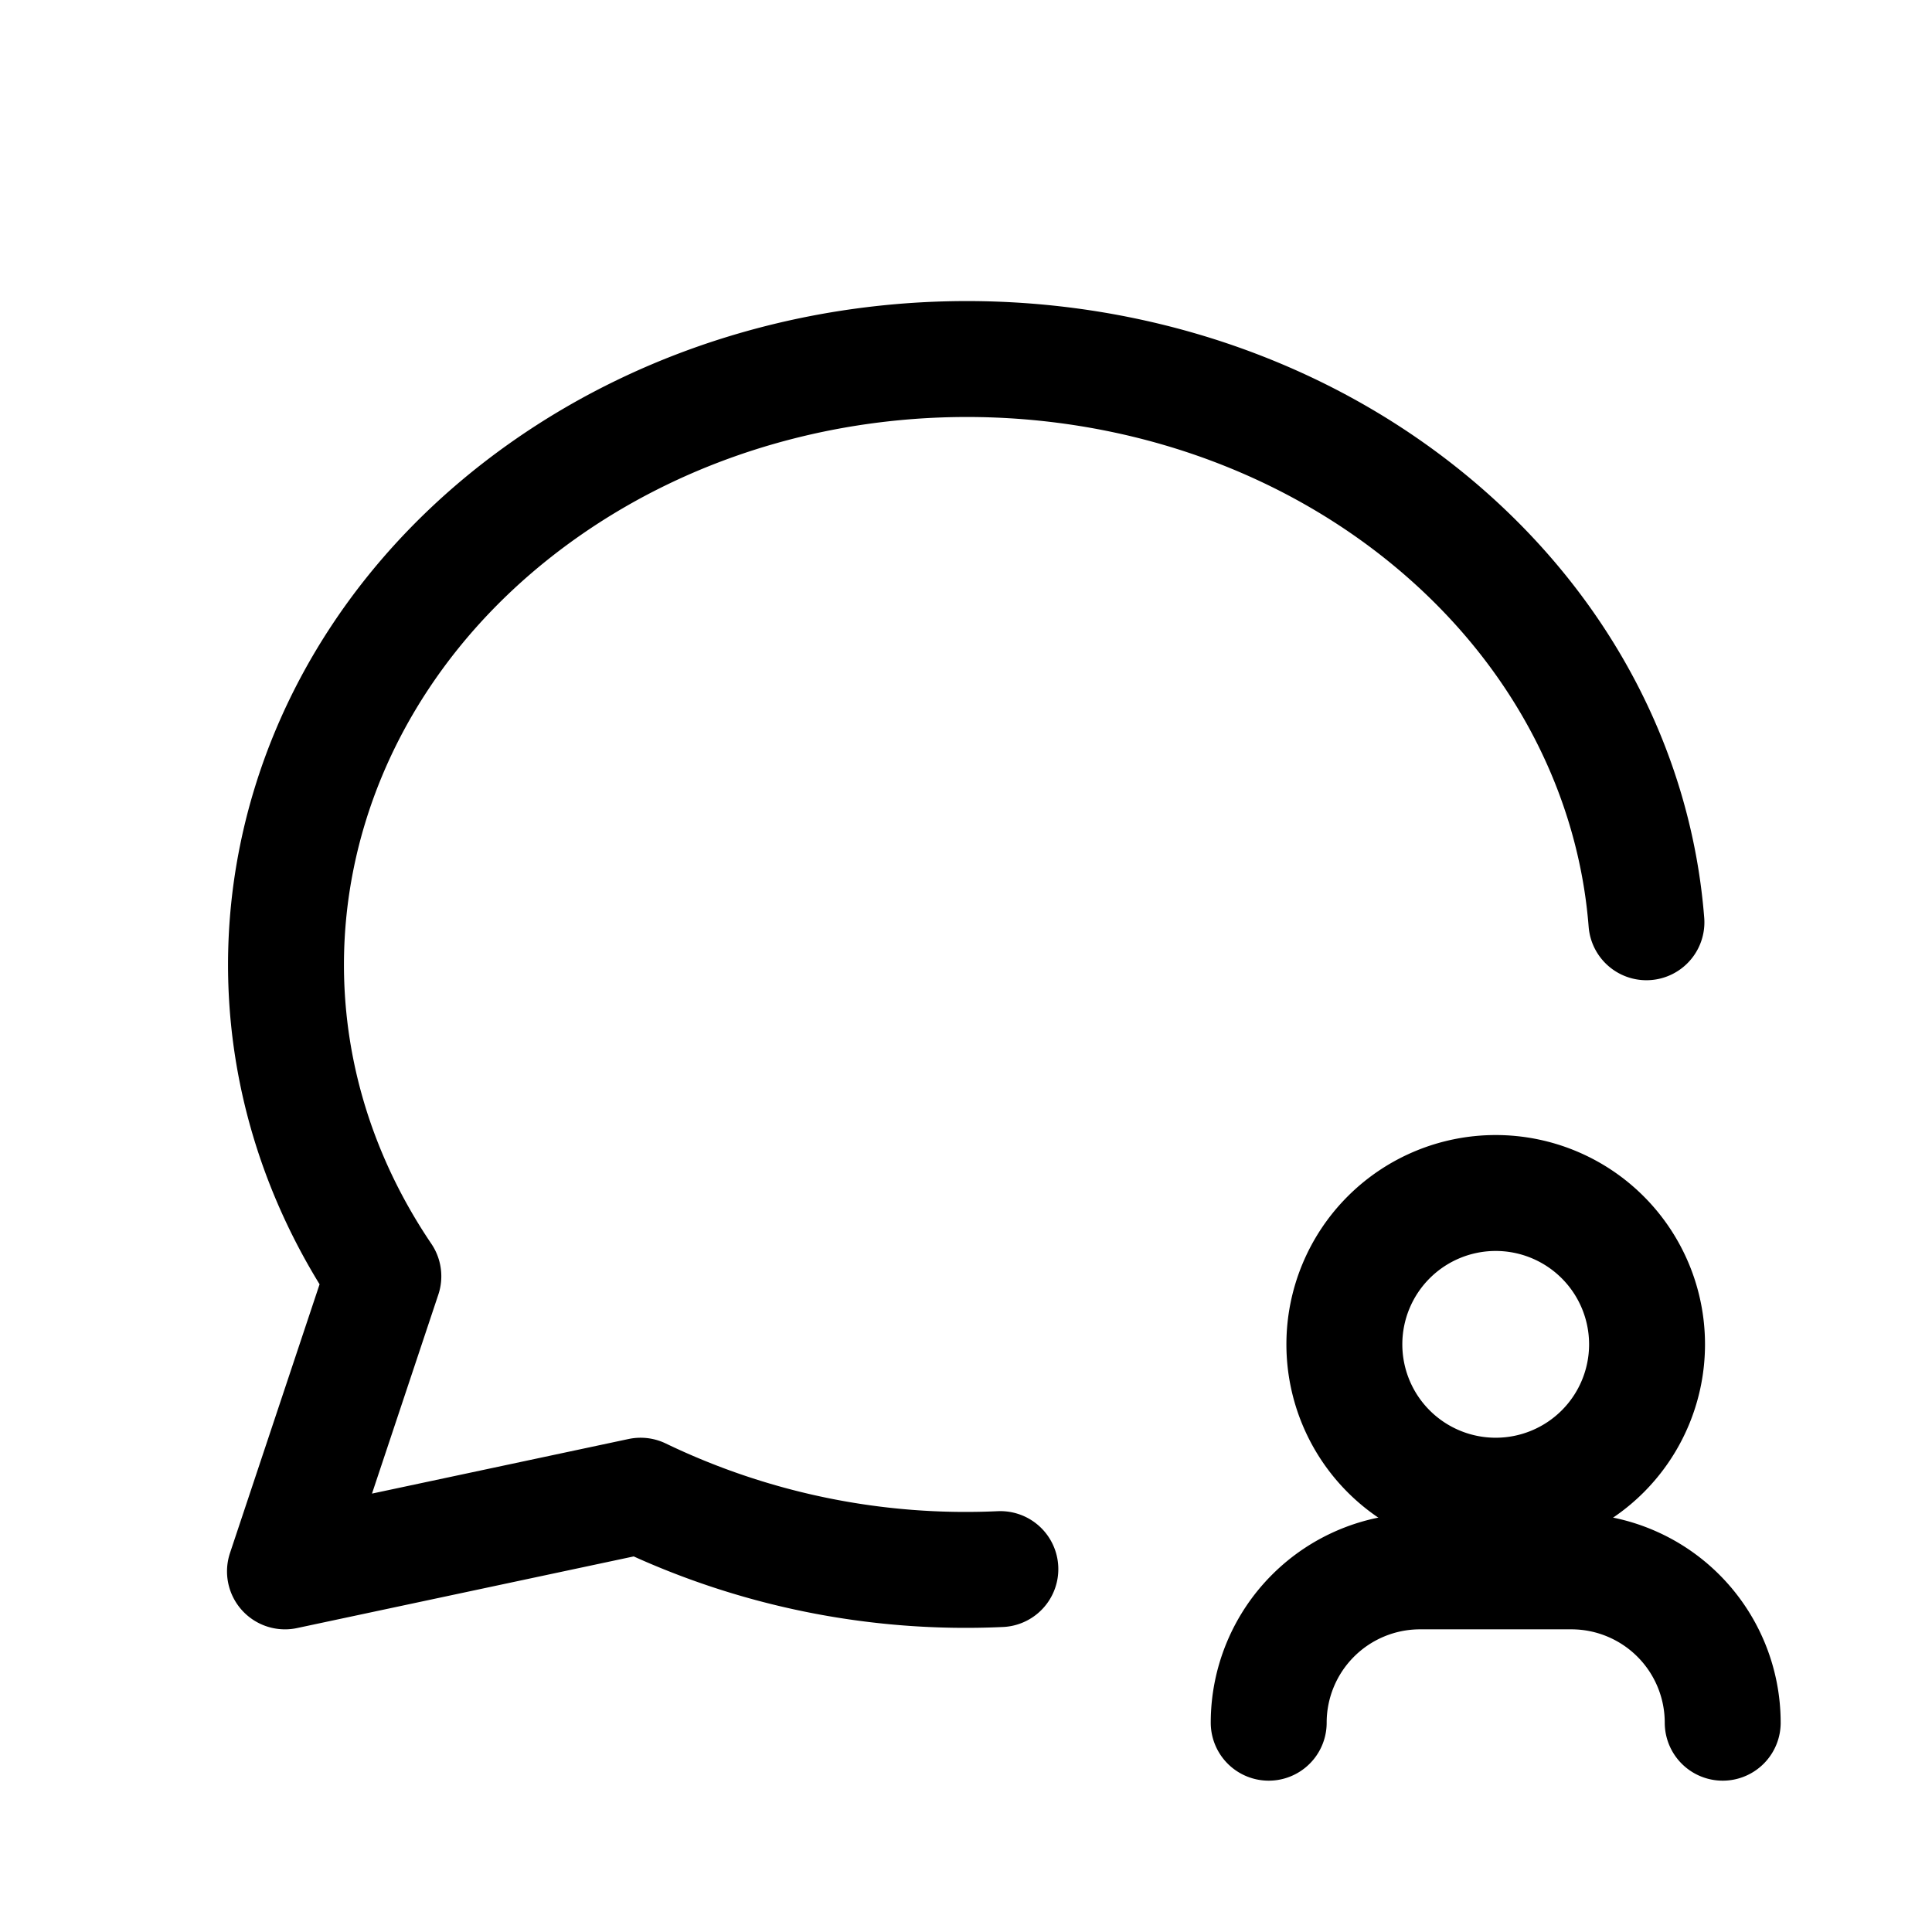<svg xmlns="http://www.w3.org/2000/svg" width="100" height="100" viewBox="-3 -3 100 100" fill="none" stroke="currentColor" stroke-linecap="round" stroke-linejoin="round" id="Message-Circle-User--Streamline-Tabler.svg"><path d="M74.417 66.583m-7.833 0a7.833 7.833 0 1 0 15.667 0a7.833 7.833 0 1 0 -15.667 0" stroke-width="6"></path><path d="M86.167 86.167a7.833 7.833 0 0 0 -7.833 -7.833h-7.833a7.833 7.833 0 0 0 -7.833 7.833" stroke-width="6"></path><path d="M48.778 78.216a38.775 38.775 0 0 1 -18.62 -3.799l-18.408 3.917l5.092 -15.275c-9.102 -13.462 -5.585 -30.832 8.225 -40.632c13.81 -9.796 33.644 -8.993 46.393 1.88c6.529 5.573 10.168 12.902 10.759 20.429" stroke-width="6"></path></svg>